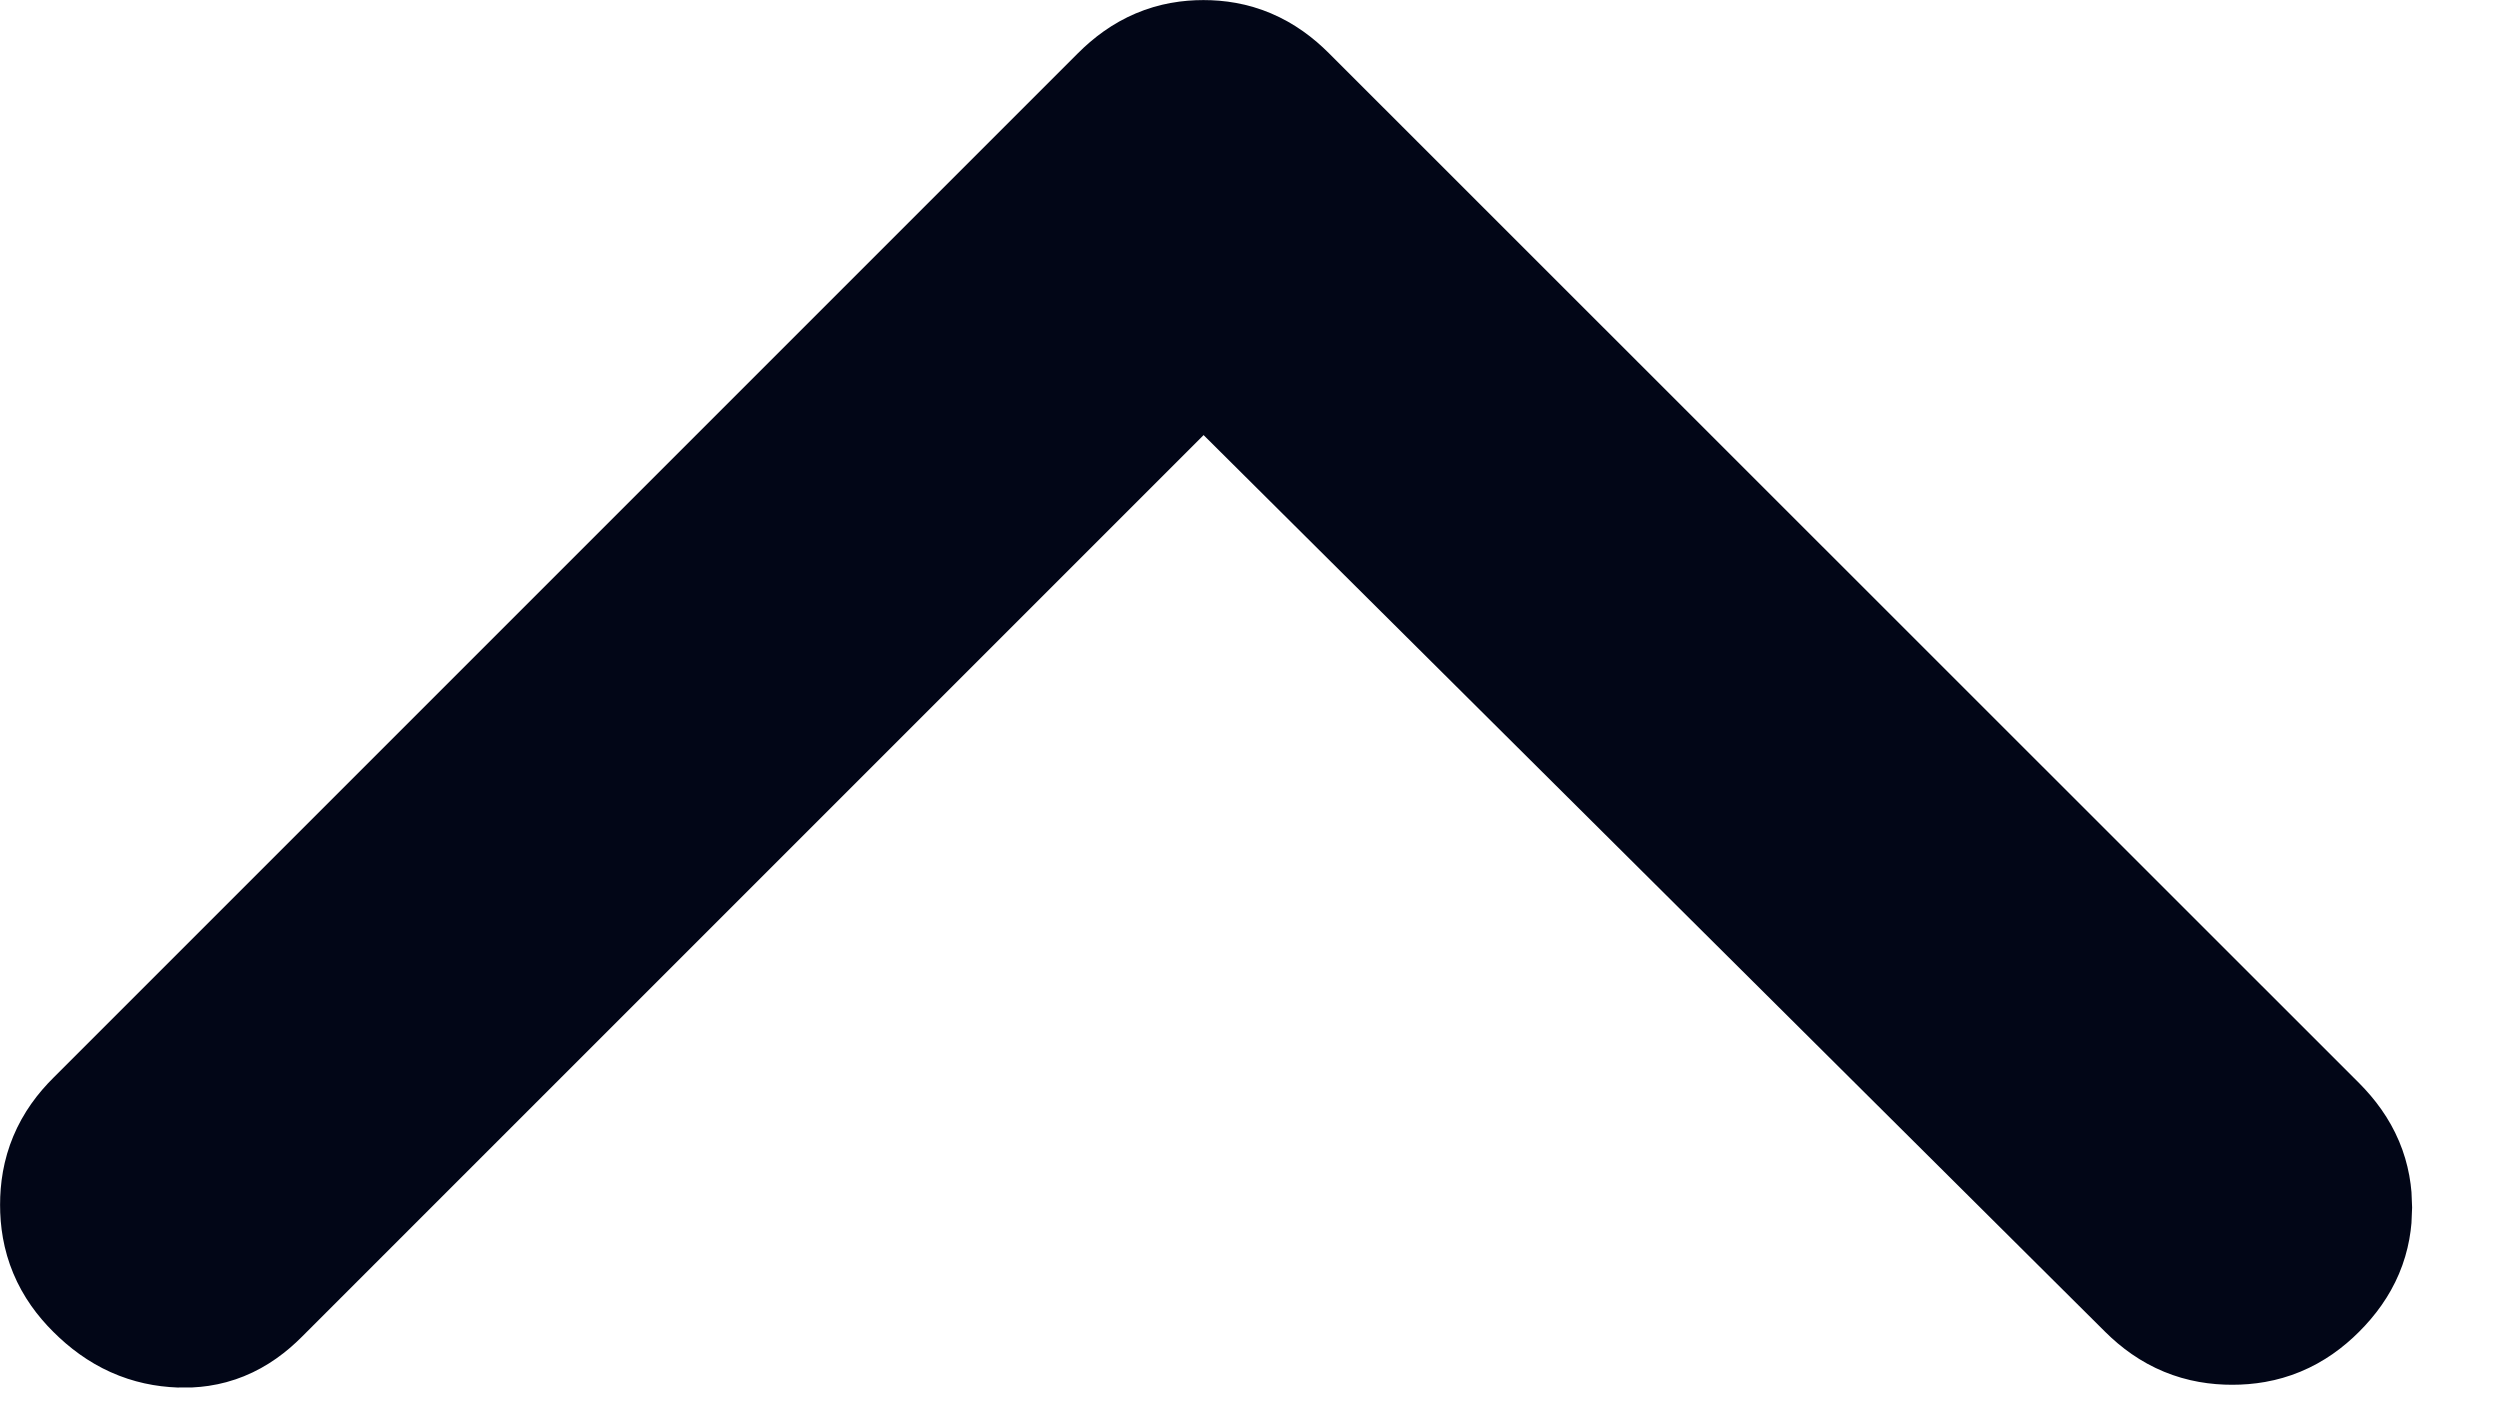 <svg xmlns="http://www.w3.org/2000/svg" width="16" height="9" viewBox="0 0 16 9" fill="none">
	<path
		d="M7.702 0.667C7.827 0.667 7.927 0.705 8.034 0.812L14.627 7.403C14.736 7.513 14.771 7.611 14.771 7.728C14.771 7.844 14.736 7.943 14.627 8.052C14.523 8.156 14.42 8.196 14.286 8.196C14.152 8.196 14.049 8.156 13.944 8.052L13.943 8.051L8.173 2.312L7.701 1.844L1.46 8.085C1.356 8.189 1.268 8.218 1.16 8.214C1.034 8.209 0.926 8.166 0.812 8.052C0.707 7.948 0.667 7.845 0.667 7.711C0.667 7.576 0.707 7.474 0.812 7.37L7.37 0.812C7.477 0.705 7.577 0.667 7.702 0.667Z"
		fill="#020617" stroke="#020617" stroke-width="1.333" />
</svg>